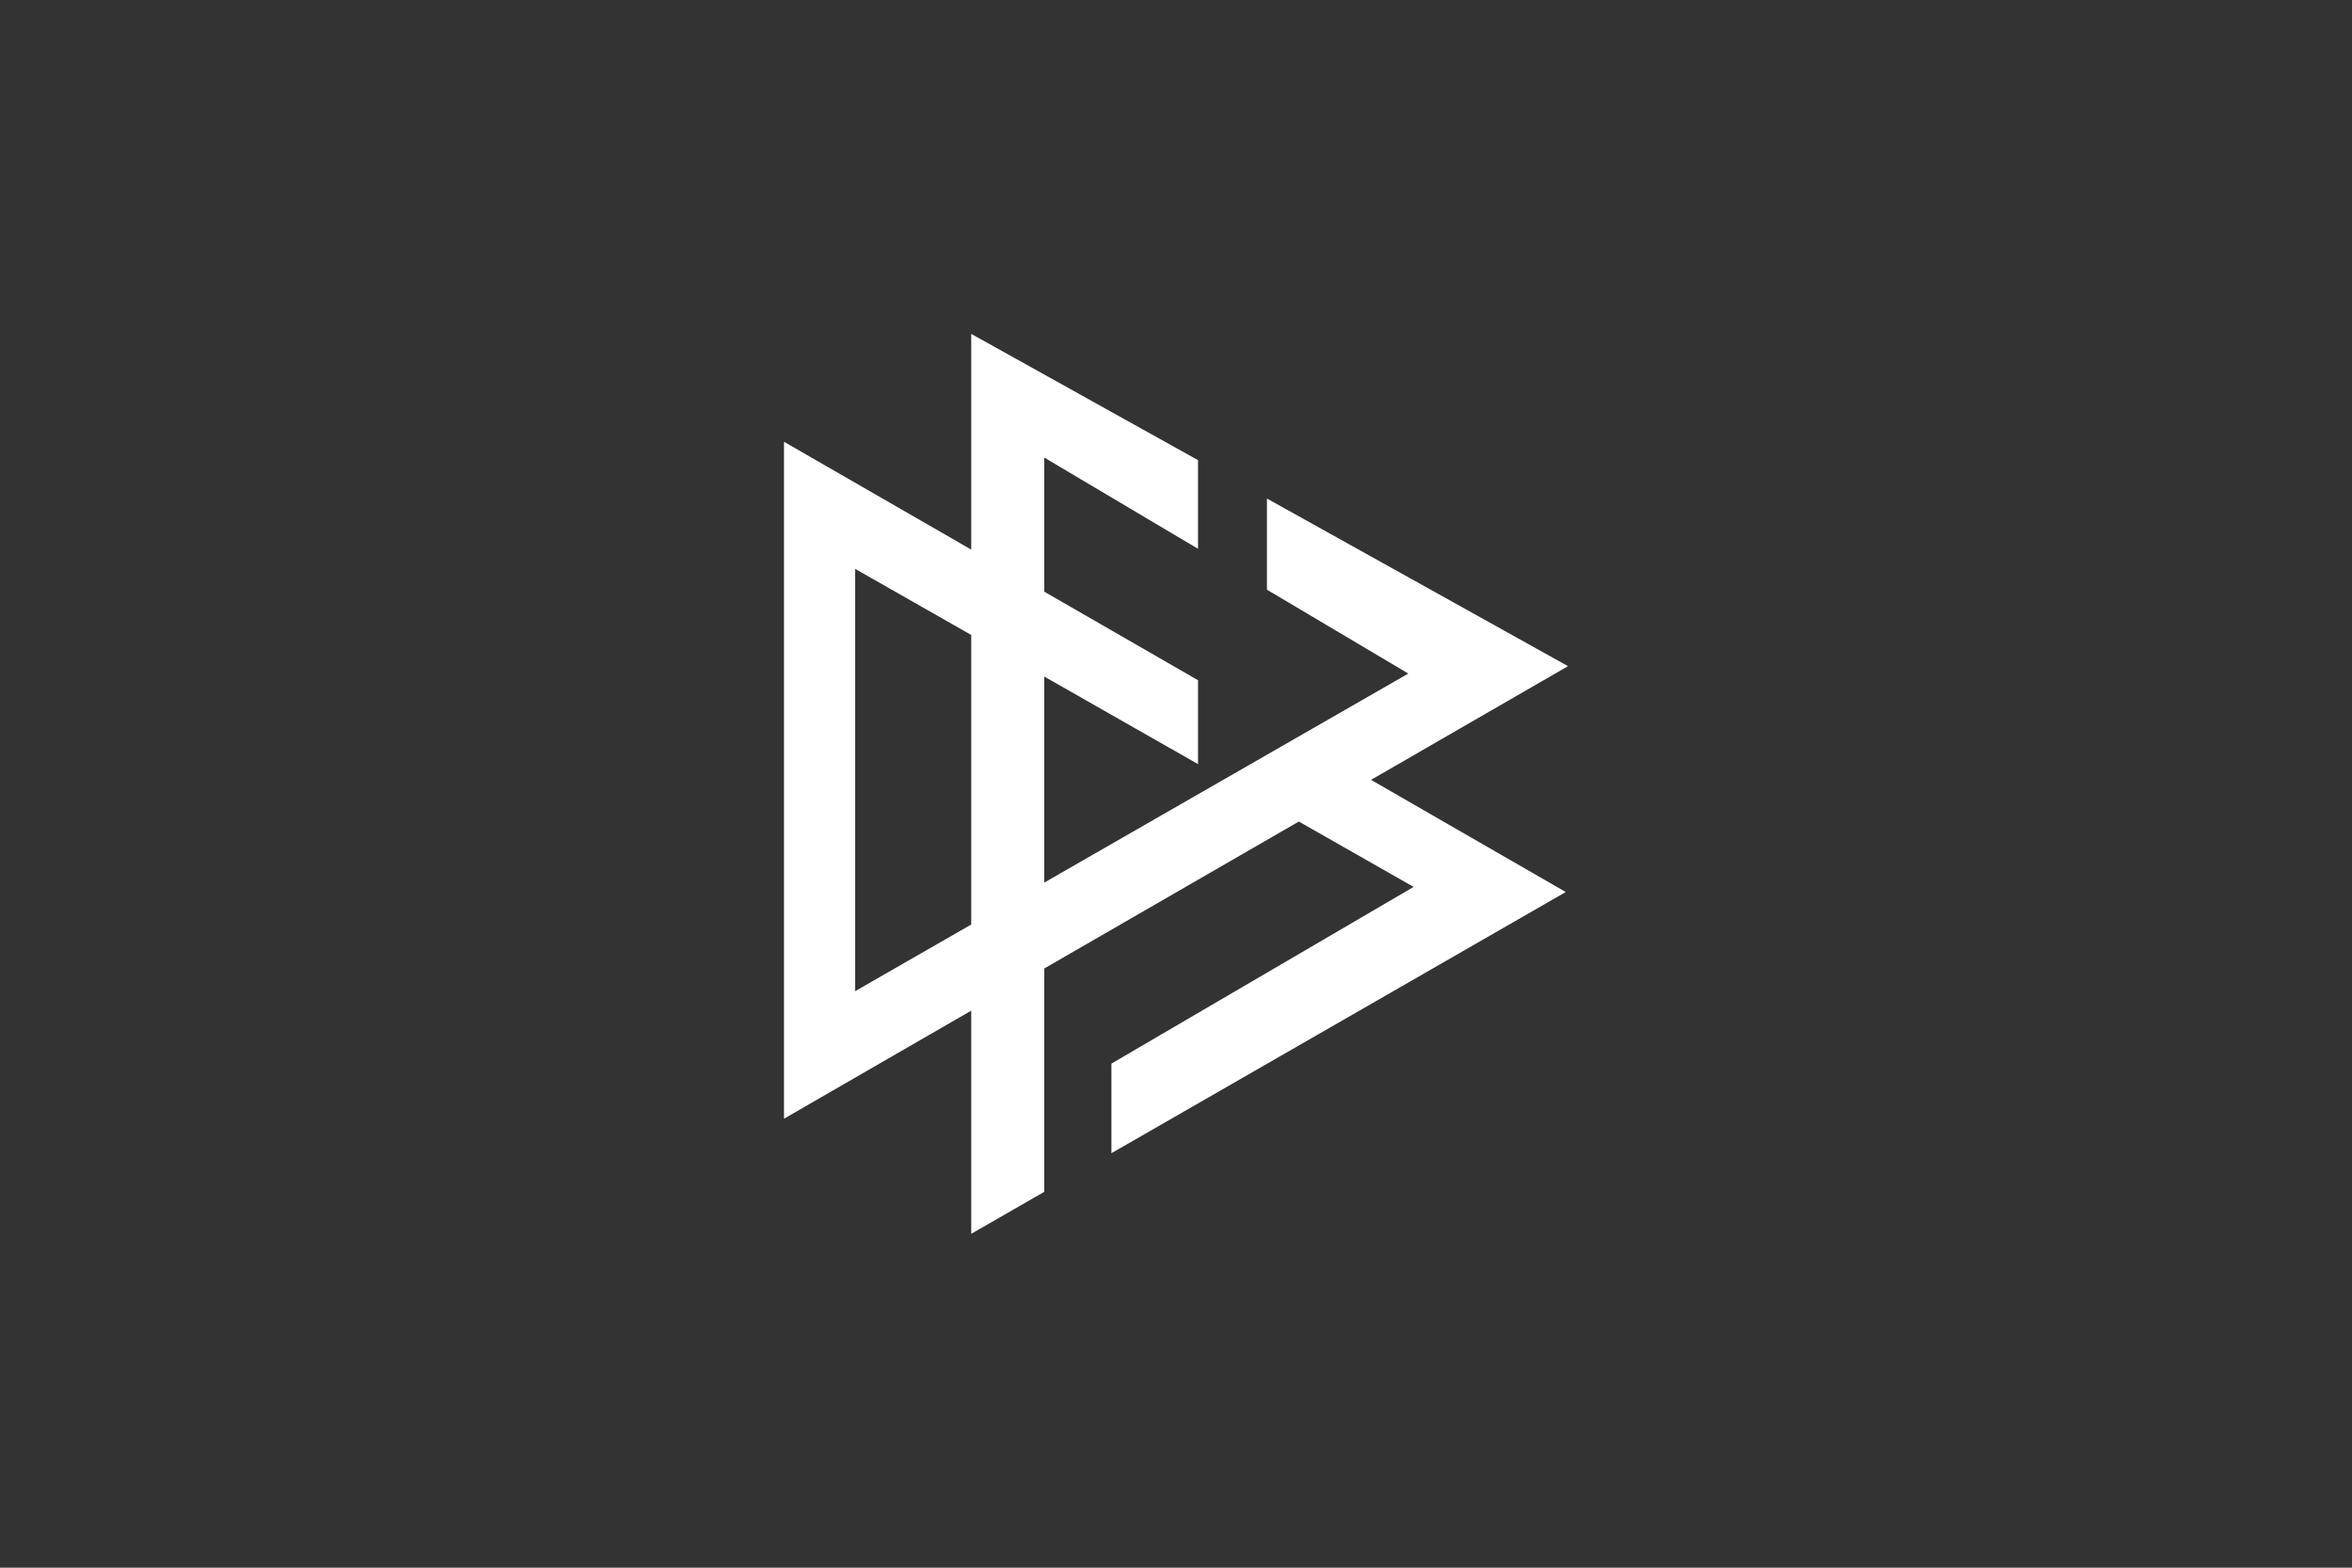 <?xml version="1.0" encoding="UTF-8"?> <svg xmlns="http://www.w3.org/2000/svg" id="Layer_1" data-name="Layer 1" viewBox="0 0 1200 800"><rect x="0" y="0" width="1200" height="800" fill="#333333" stroke="none"/><path d="M800,339.946l-153.604-85.543v46.514l72.131,42.805-56.683,32.554-37.147,21.331-91.908,52.781v-105.136l78.442,44.683v-42.812l-78.439-45.188v-68.436l78.442,46.553v-45.23l-115.711-64.44v110.083l-95.521-55.027v345.45l95.524-55.149v113.885l37.267-21.429v-113.971l129.875-74.983,58.571,33.359-154.183,90.165v45.728c44.243-25.443,115.836-66.613,231.798-133.287l-99.353-57.233,100.502-58.024h0ZM436.315,290.3l59.209,33.727v147.764l-59.209,34.002v-215.494h0Z" fill="#fff" fill-rule="evenodd"></path></svg> 